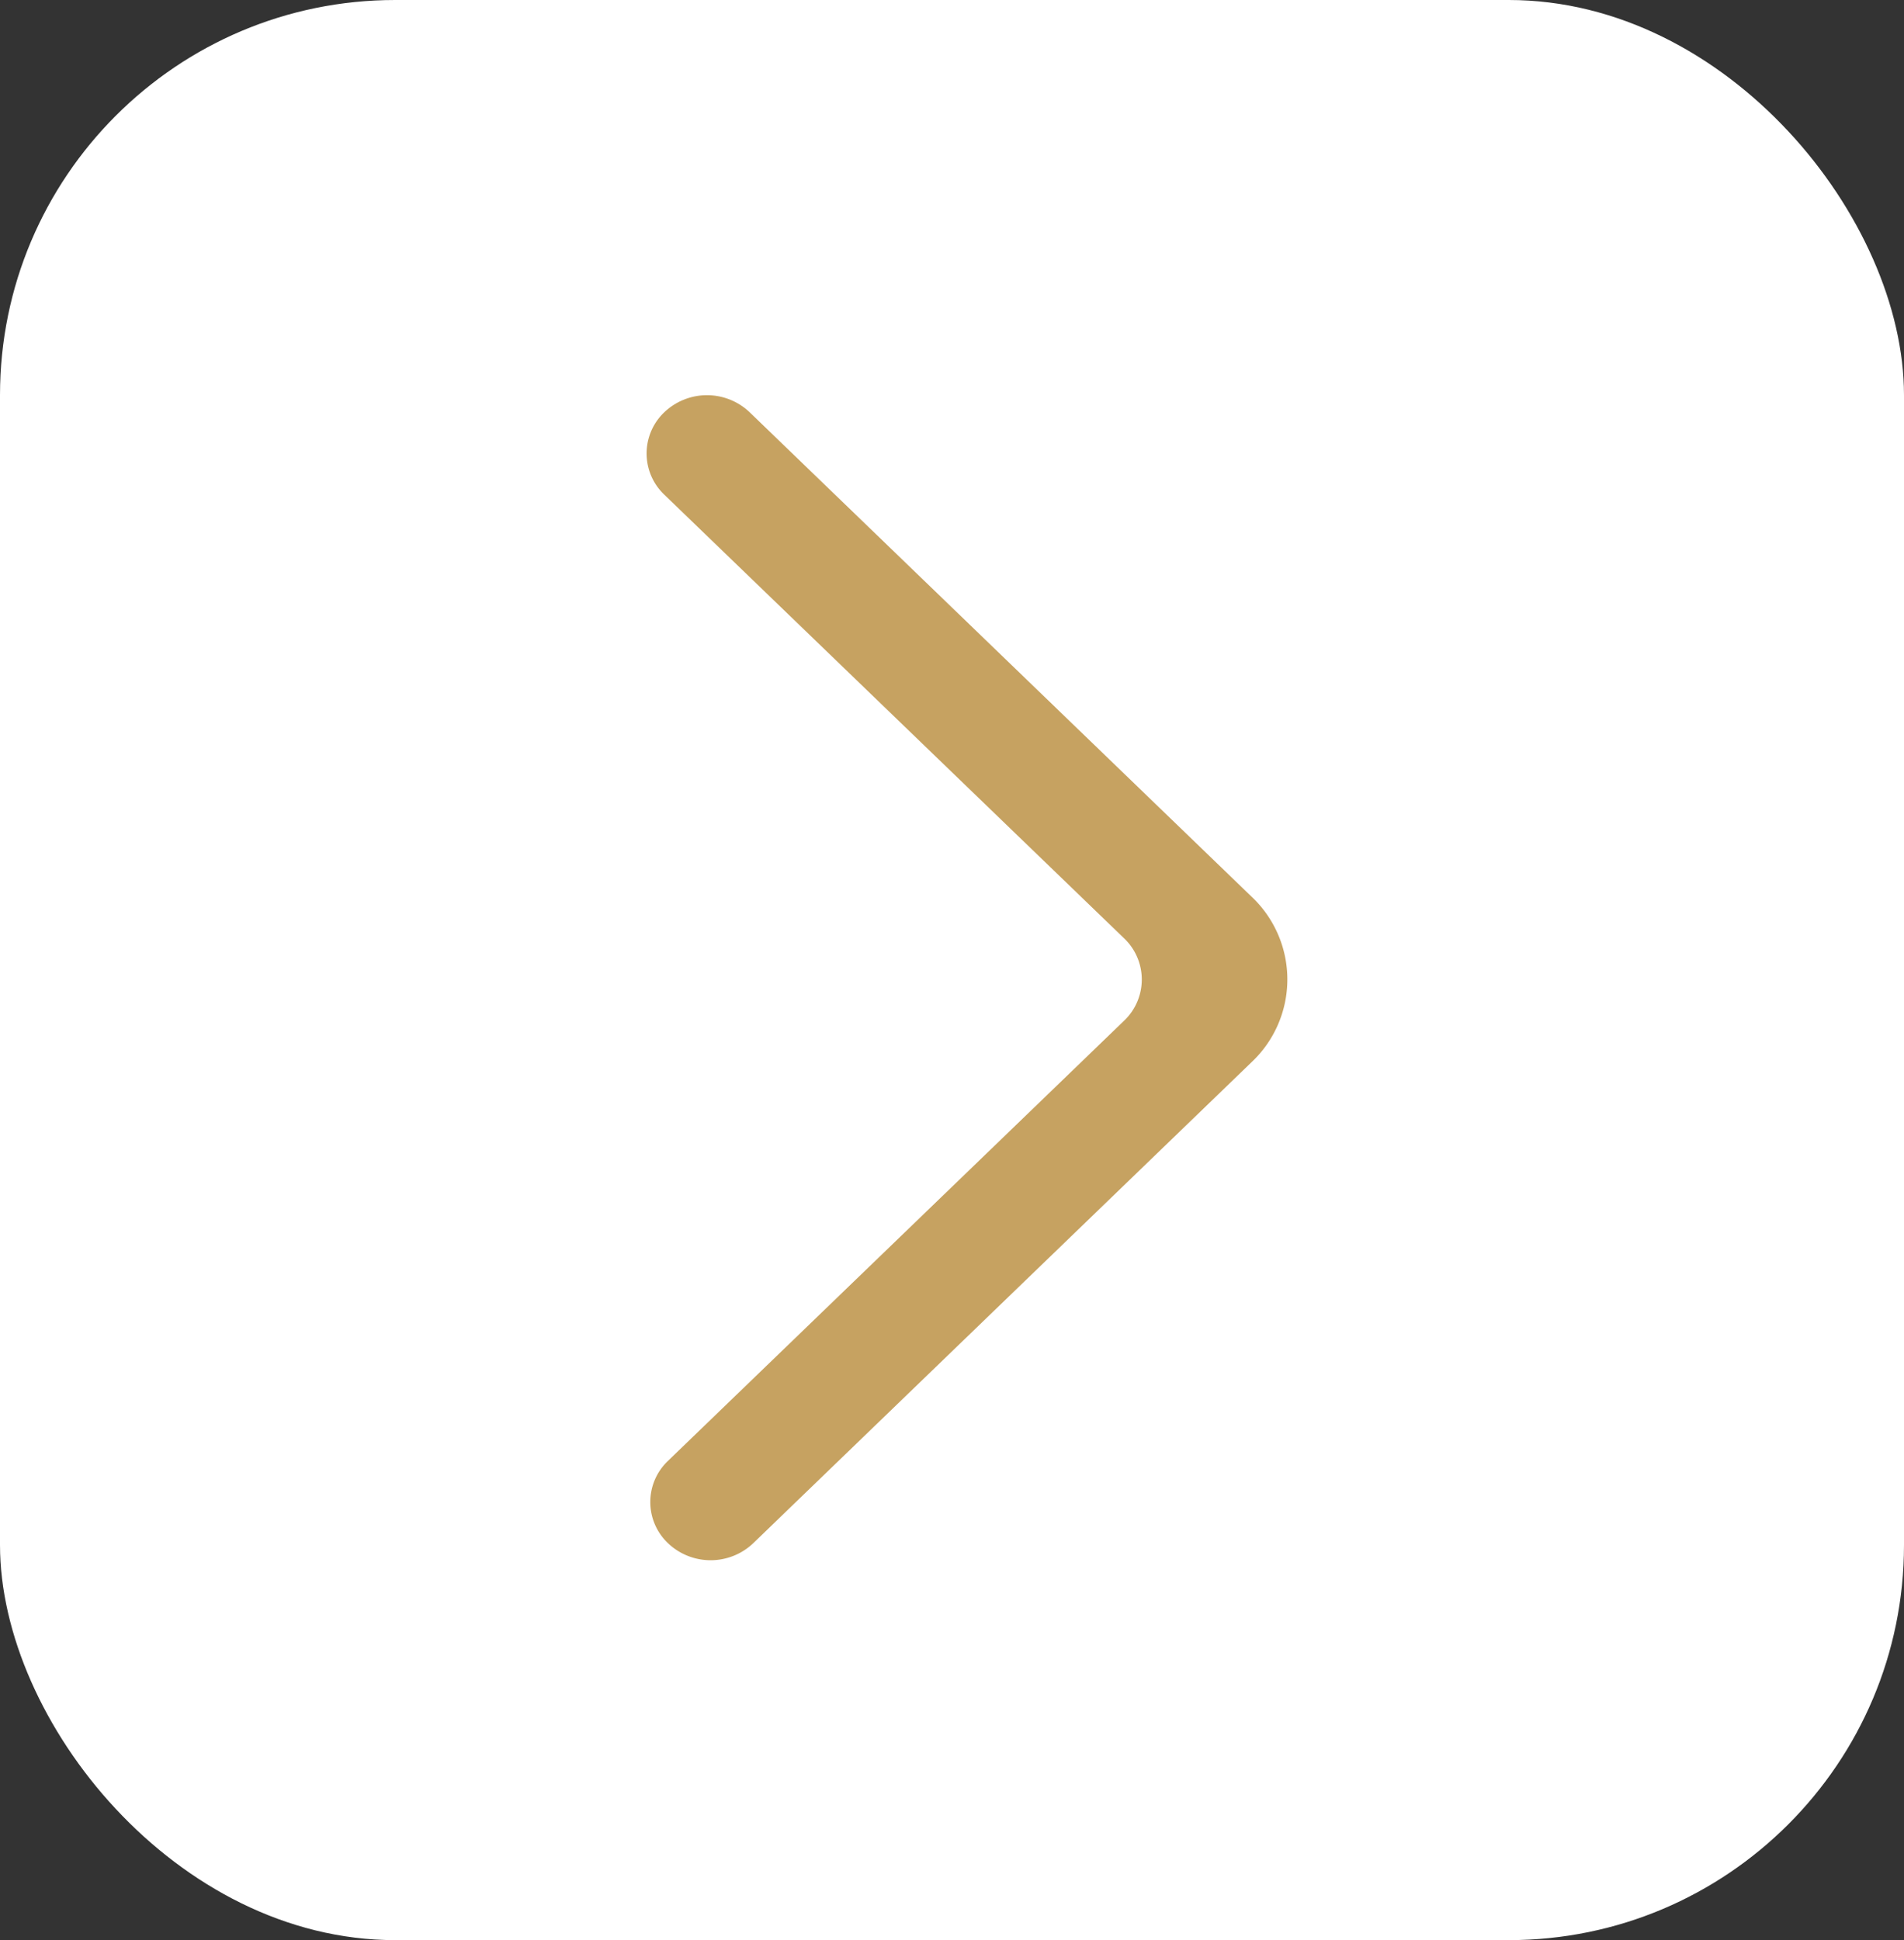 <svg xmlns="http://www.w3.org/2000/svg" width="53" height="54" viewBox="0 0 53 54">
  <rect x="0" y="0" width="53" height="54" fill="#333333" stroke="none"/>
  <g id="seta-next-mob" transform="translate(-219 -5682)">
    <rect id="Retângulo_122" data-name="Retângulo 122" width="53" height="54" rx="11" transform="translate(219 5682)" fill="#fff"/>
    <path id="_581e0110b683da824149a2354ae2354e" data-name="581e0110b683da824149a2354ae2354e" d="M.594,31.952a1.722,1.722,0,0,0,2.374,0l13.883-13.4a3.161,3.161,0,0,0,0-4.583L2.867.474A1.723,1.723,0,0,0,.509.458a1.582,1.582,0,0,0-.018,2.31l12.8,12.349a1.581,1.581,0,0,1,0,2.292L.594,29.661a1.579,1.579,0,0,0,0,2.291" transform="translate(237 5693)" fill="#c6a261" fill-rule="evenodd"/>
  </g>
</svg>
